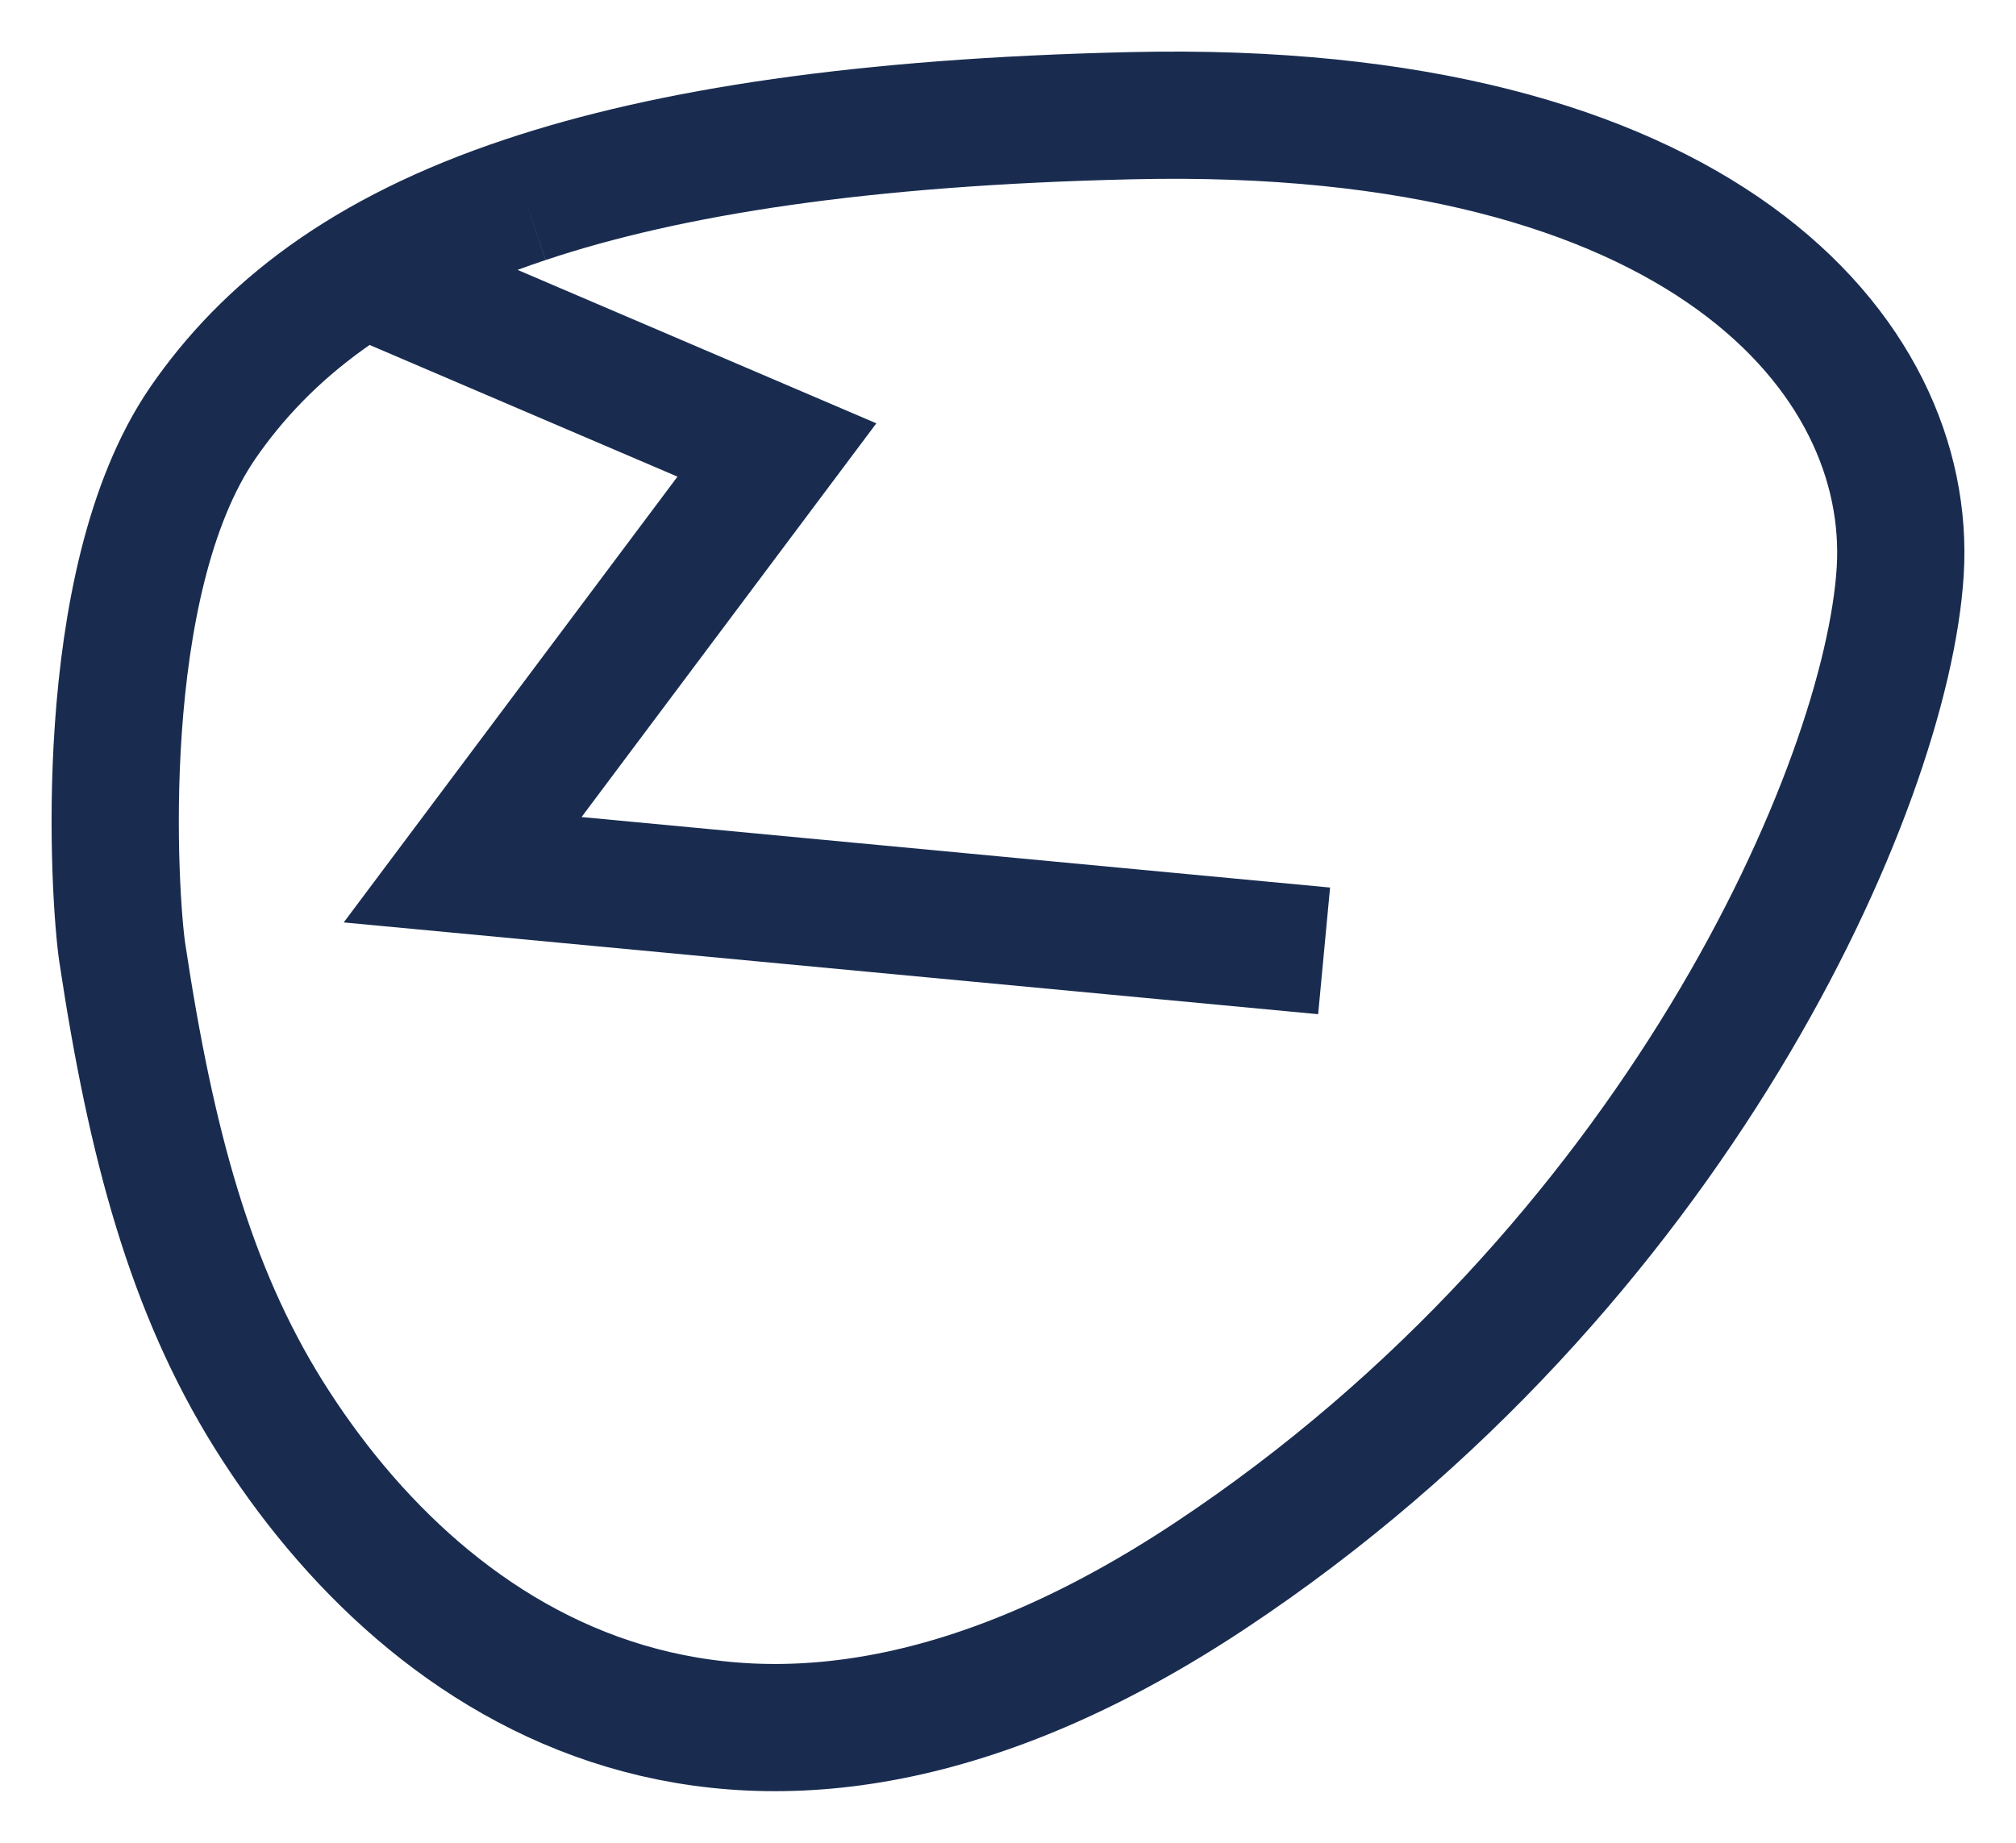 <?xml version="1.0" encoding="UTF-8"?>
<svg width="35px" height="32px" viewBox="0 0 35 32" version="1.1" xmlns="http://www.w3.org/2000/svg" xmlns:xlink="http://www.w3.org/1999/xlink">
    <!-- Generator: Sketch 63.1 (92452) - https://sketch.com -->
    <title>Services_Shape_Icon</title>
    <desc>Created with Sketch.</desc>
    <g id="LP" stroke="none" stroke-width="1" fill="none" fill-rule="evenodd">
        <g id="LC_D_ServicesLP_no1h" transform="translate(-274, -708)" stroke="#192C50" stroke-width="2.209">
            <path d="M280.667,712.896 L287.488,715.814 L282.032,723.103 L296.988,724.512 M283.123,711.468 C285.616,710.635 288.995,710.115 293.64,710.009 C303.536,709.777 307.219,714.192 306.99,717.918 C306.761,721.638 303.077,730.01 295.016,735.358 C286.955,740.706 281.43,736.986 278.665,732.565 C277.313,730.399 276.624,727.881 276.122,724.537 C275.986,723.629 275.614,718.131 277.517,715.35 C278.615,713.754 280.302,712.407 283.123,711.468" id="Services_Shape_Icon"></path>
        </g>
    </g>
</svg>